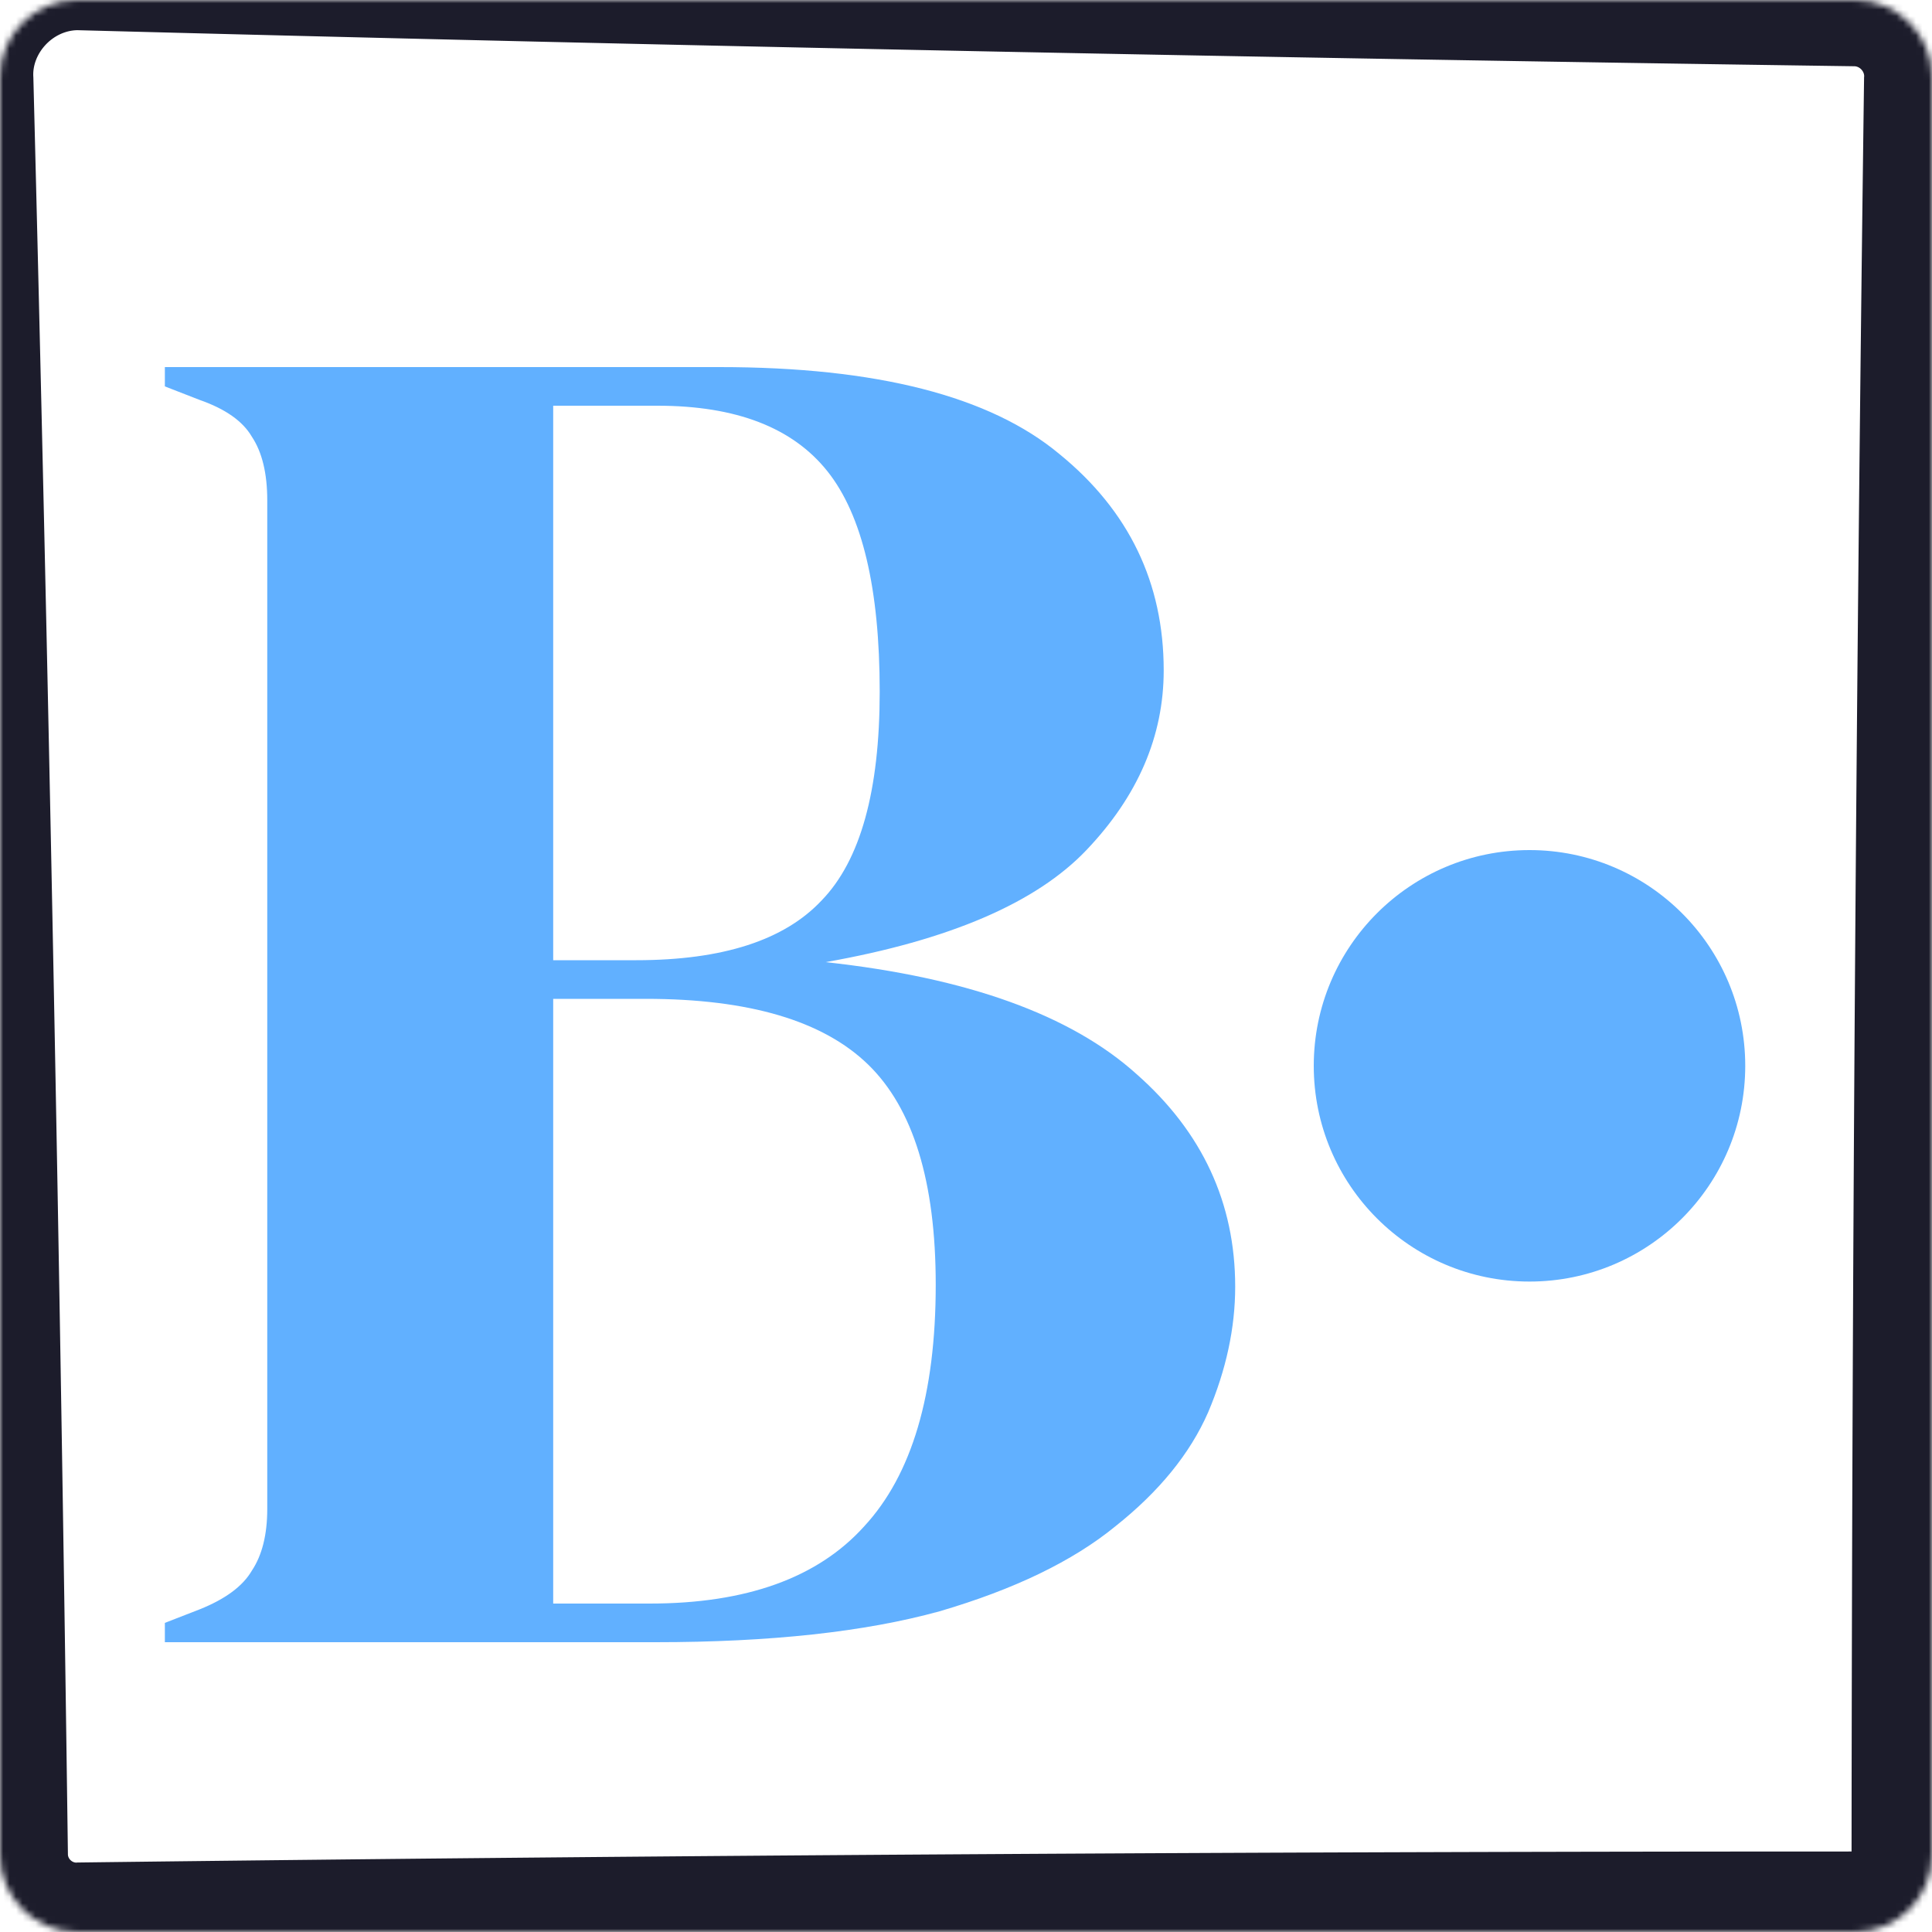 <svg xmlns="http://www.w3.org/2000/svg" width="300" height="300" fill="none"><mask id="a" fill="#fff"><path d="M0 12C0 5.373 5.373 0 12 0h276c6.627 0 12 5.373 12 12v276c0 6.627-5.373 12-12 12H12c-6.627 0-12-5.373-12-12V12Z"/></mask><path fill="#1C1C2B" d="M12-4.688v9.375a22282.695 22282.695 0 0 0 276 5.602c.907.06 1.575.955 1.453 1.711-1.219 92-1.867 184-1.945 276a.5.5 0 0 1 .492-.5c-92 0-184 .57-276 1.711-.627.114-1.395-.442-1.453-1.211A22268.152 22268.152 0 0 0 5.179 12C4.91 8.386 8.097 4.767 12 4.687v-9.375C3.12-5.077-5.22 2.83-5.179 12a22273.99 22273.99 0 0 0-5.368 276c-.369 12.015 10.39 22.986 22.547 22.789 92 1.141 184 1.711 276 1.711 13.064.302 24.799-11.441 24.492-24.5-.078-92-.726-184-1.945-276 .189-12.028-10.67-22.66-22.547-22.29A22269.268 22269.268 0 0 0 12-4.687Zm0 9.375v-9.375 9.375Z" mask="url(#a)"/><path fill="#61B0FF" d="M25.6 255v-3l5.4-2.1c4-1.6 6.7-3.6 8.1-6 1.6-2.4 2.4-5.6 2.4-9.6V77.7c0-4.2-.8-7.5-2.4-9.9-1.4-2.4-4.1-4.3-8.1-5.7L25.6 60v-3h86.1c24.4 0 42 4.5 52.8 13.5 10.8 8.8 16.2 20 16.2 33.6 0 10.2-4 19.5-12 27.9-7.8 8.2-21.3 14-40.5 17.4 22 2.4 38.1 8.2 48.3 17.4 10.2 9 15.3 20 15.3 33 0 6.4-1.4 12.9-4.2 19.5-2.8 6.4-7.6 12.3-14.4 17.7-6.6 5.4-15.7 9.8-27.3 13.2-11.6 3.2-26.3 4.8-44.1 4.8H25.6Zm60.3-105.9h12.9c13.4 0 23-3.1 28.8-9.3 6-6.2 9-17 9-32.4 0-16-2.7-27.4-8.1-34.2-5.4-6.8-14.2-10.2-26.4-10.2H85.9v86.1Zm0 99.9h15c15 0 26.1-4 33.3-12 7.4-8 11.1-20.5 11.1-37.5 0-16-3.5-27.4-10.5-34.2-7-6.8-18.5-10.2-34.5-10.2H85.9V249Z"/><circle cx="237.5" cy="165.5" r="33.5" fill="#61B0FF"/></svg>